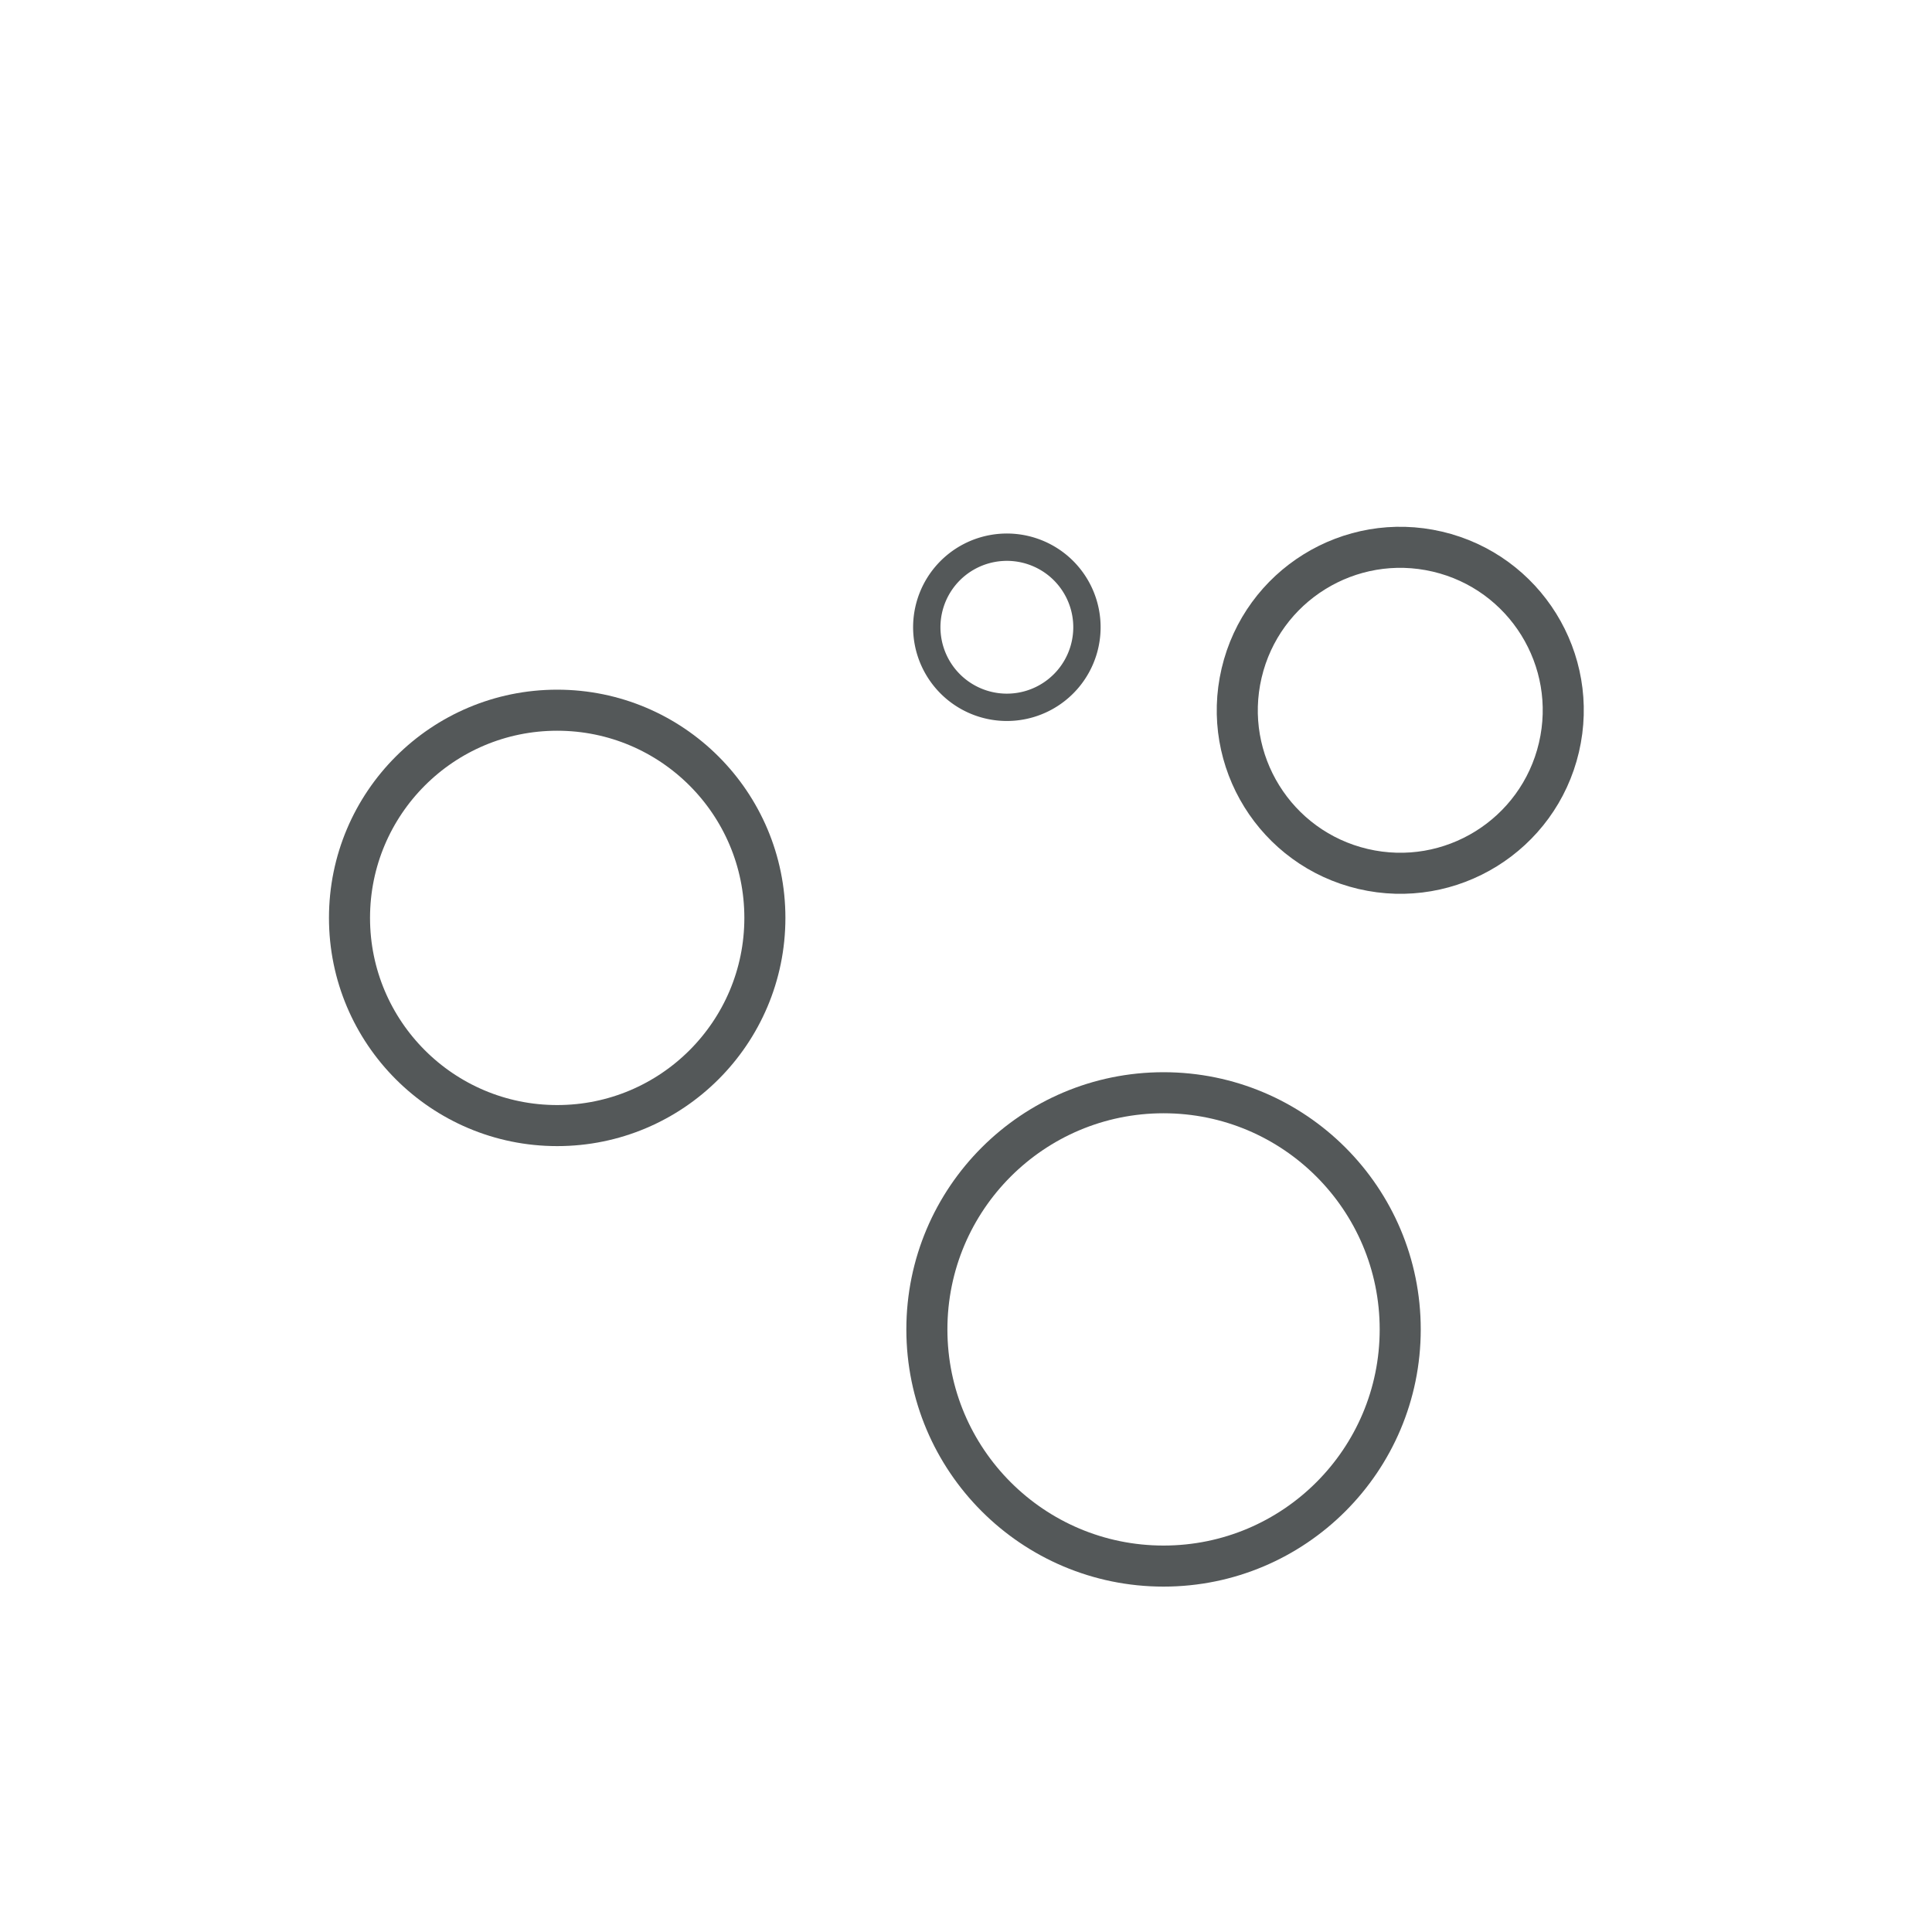 <svg id="Camada_1" data-name="Camada 1" xmlns="http://www.w3.org/2000/svg" viewBox="0 0 200 200"><defs><style>.cls-1,.cls-2{fill:none;stroke:#545859;stroke-miterlimit:22.93;}.cls-1{stroke-width:4.25px;}.cls-2{stroke-width:2.83px;}</style></defs><circle class="cls-1" cx="57.68" cy="95.02" r="21.5"/><circle class="cls-1" cx="120.45" cy="137.62" r="24.5"/><circle class="cls-1" cx="144.95" cy="73.52" r="16.87" transform="translate(40.3 197.88) rotate(-76.81)"/><path class="cls-2" d="M109.57,58.59a8.29,8.29,0,1,1-11.68,1,8.3,8.3,0,0,1,11.68-1Z"/></svg>